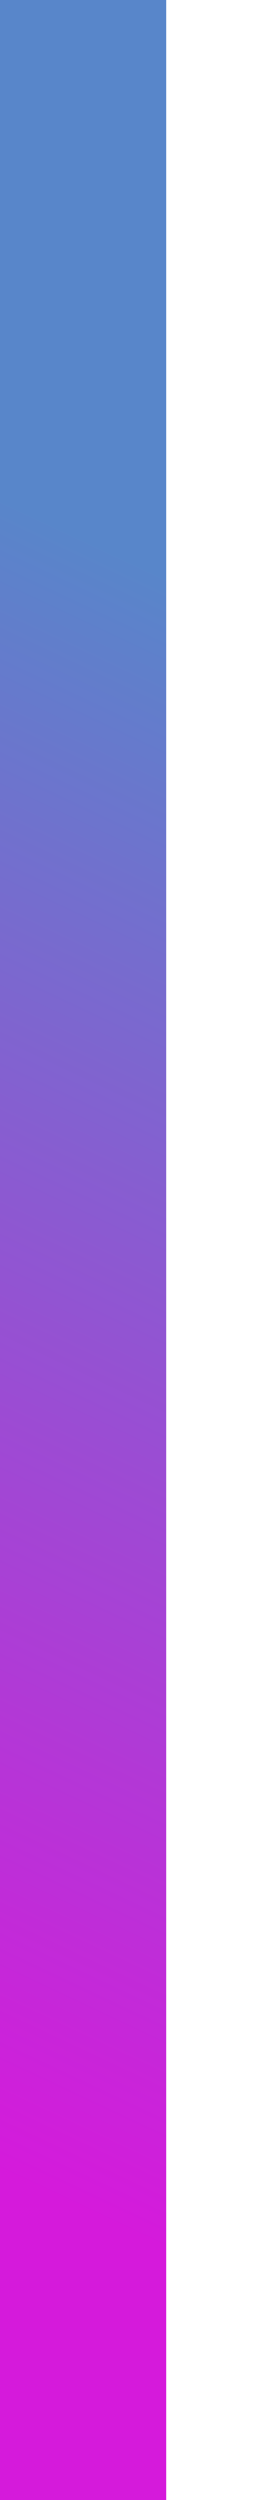 <?xml version="1.0" encoding="UTF-8"?> <svg xmlns="http://www.w3.org/2000/svg" width="1" height="9" viewBox="0 0 1 9" fill="none"> <line x1="0.3" y1="-1.31134e-08" x2="0.3" y2="9" stroke="url(#paint0_linear_181_138)" stroke-width="0.6"></line> <defs> <linearGradient id="paint0_linear_181_138" x1="0.083" y1="1.843" x2="-2.225" y2="6.75" gradientUnits="userSpaceOnUse"> <stop stop-color="#5886CA"></stop> <stop offset="1" stop-color="#D51ADB"></stop> </linearGradient> </defs> </svg> 